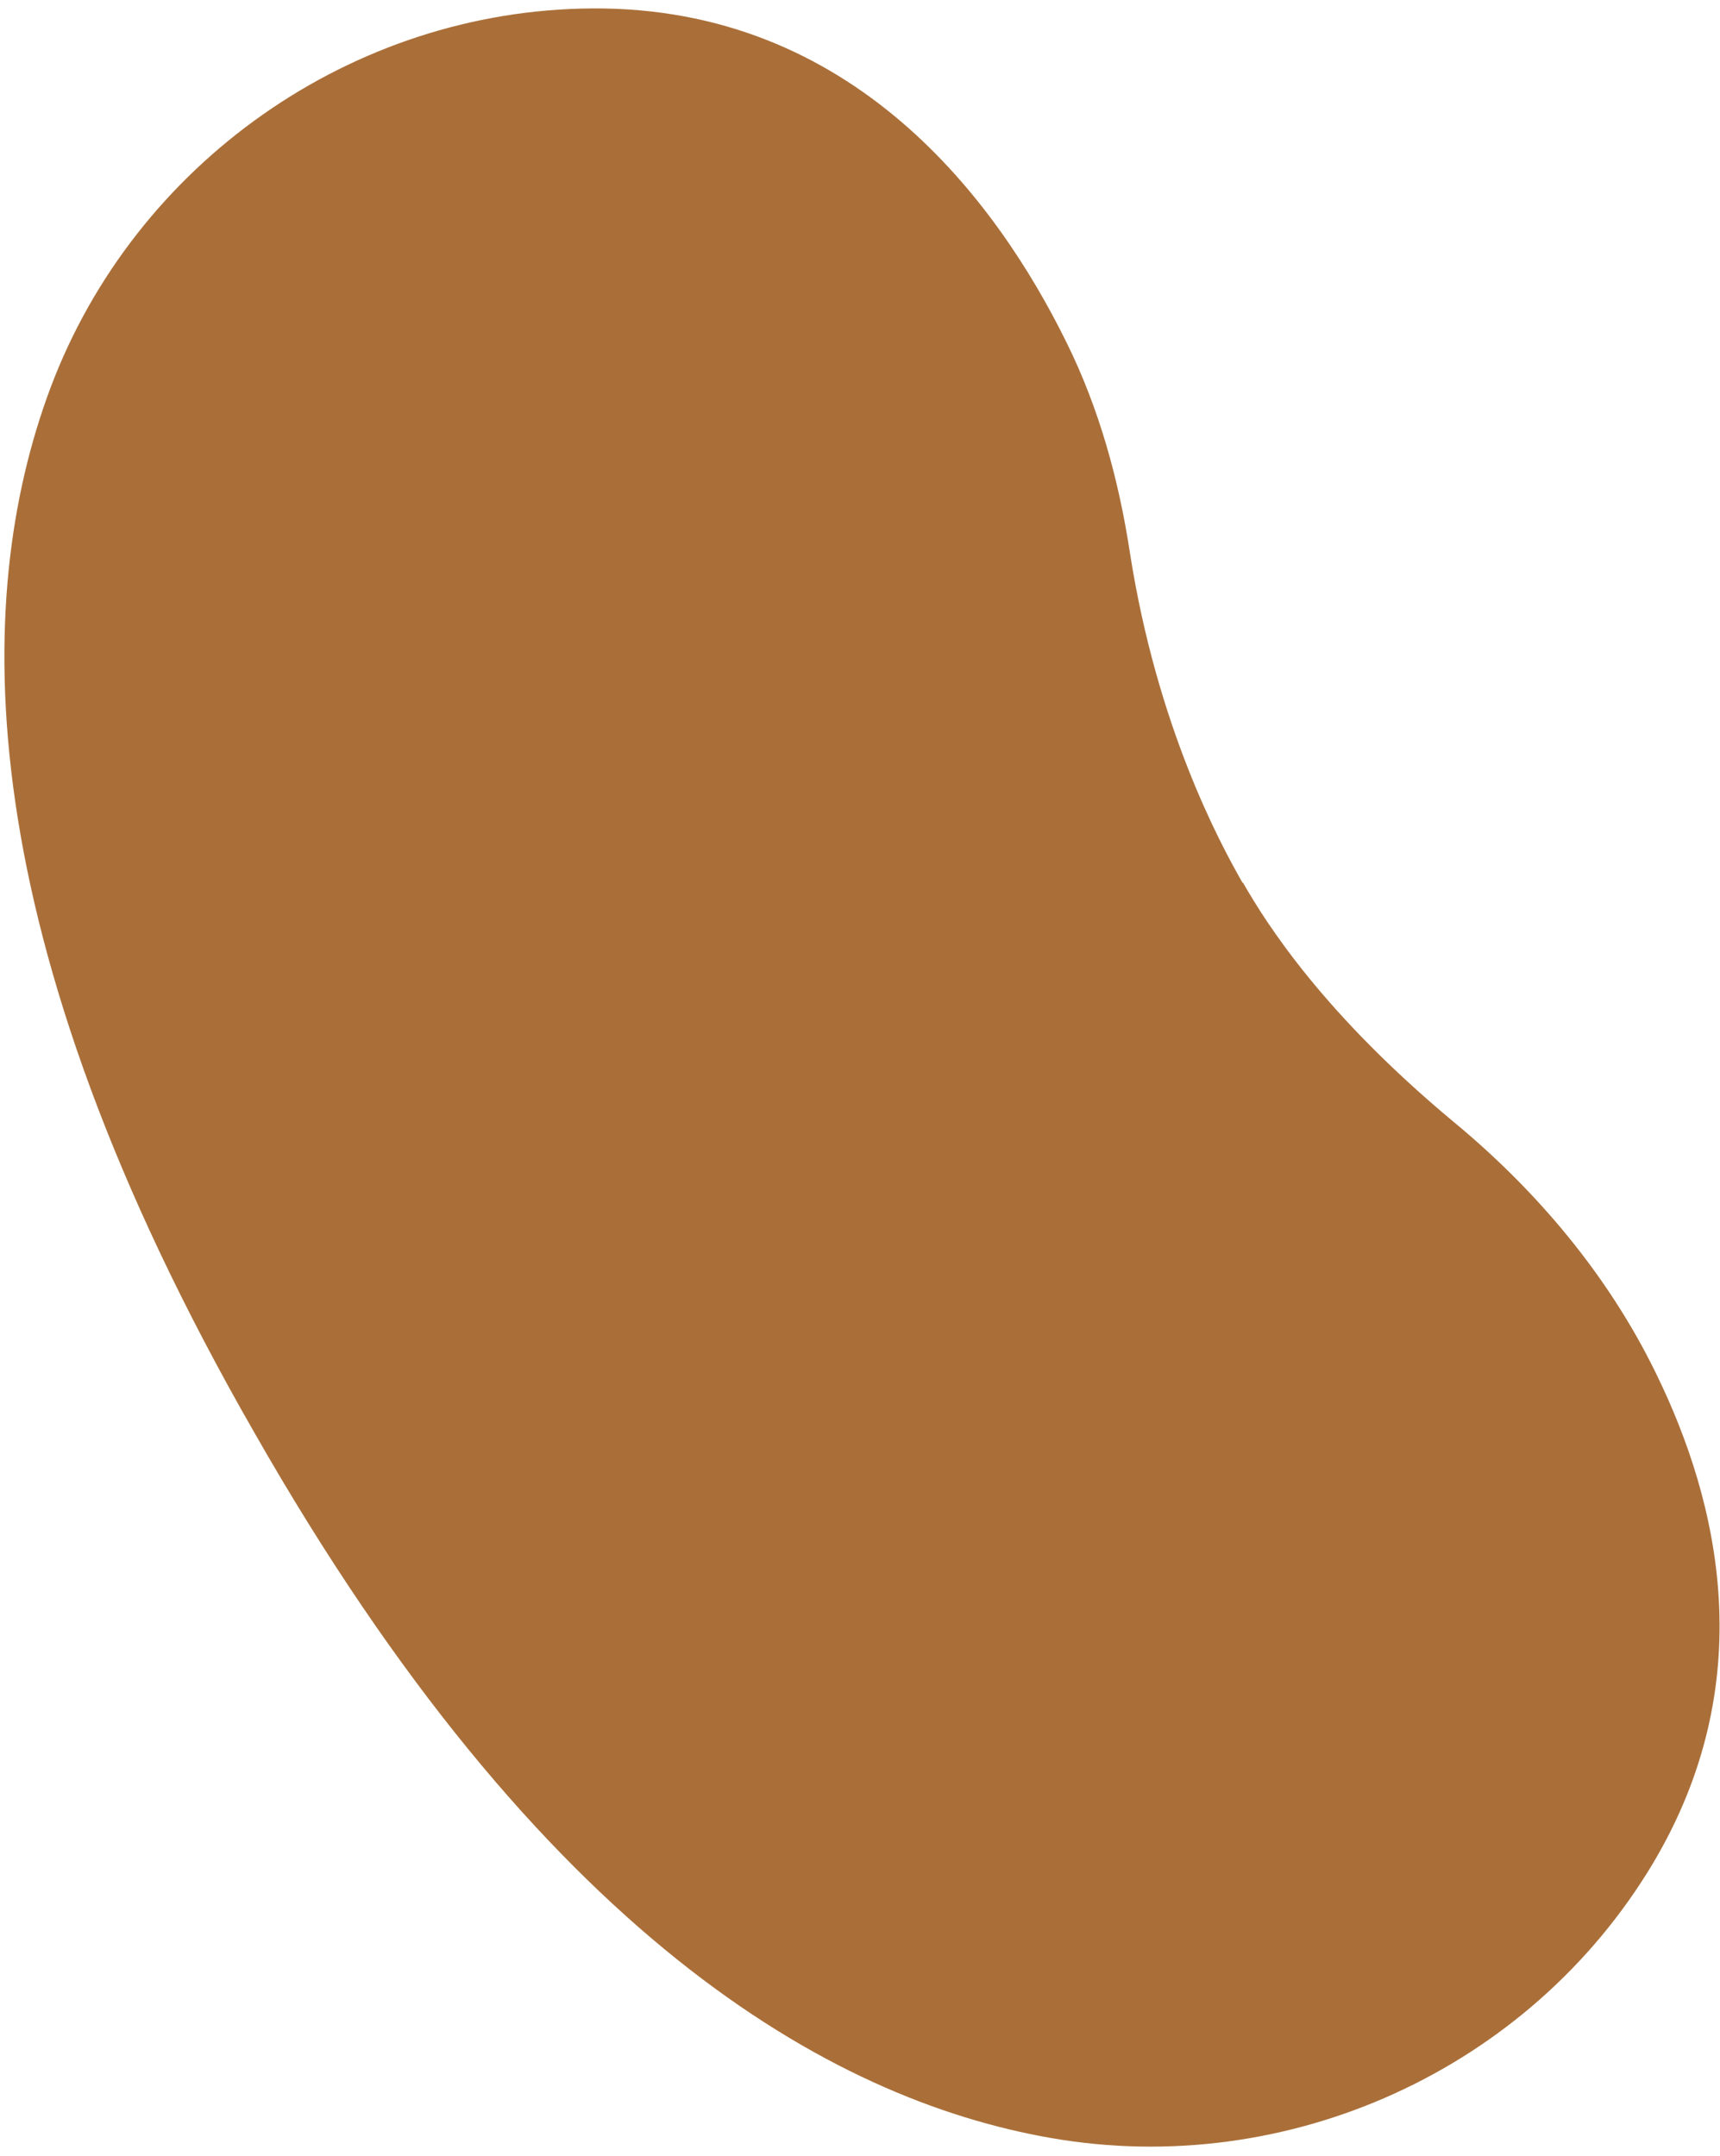 <svg width="154" height="193" viewBox="0 0 154 193" fill="none" xmlns="http://www.w3.org/2000/svg">
<path d="M111.292 79.013C113.478 82.833 118.57 90.787 130.146 100.419C137.622 106.602 143.976 114.151 148.23 122.855C154.031 134.659 157.62 150.671 147.98 166.825C136.936 185.275 115.287 195.076 94.115 191.385C74.205 187.922 48.383 173.172 22.793 128.272C-2.856 83.586 -2.575 53.68 4.515 34.73C12.068 14.609 31.527 0.899 52.995 0.754C76.398 0.588 89.235 17.966 95.469 30.609C98.406 36.535 100.174 42.949 101.175 49.53C103.614 65.113 109.229 75.484 111.258 79.032" fill="#AA6F39"/>
</svg>
